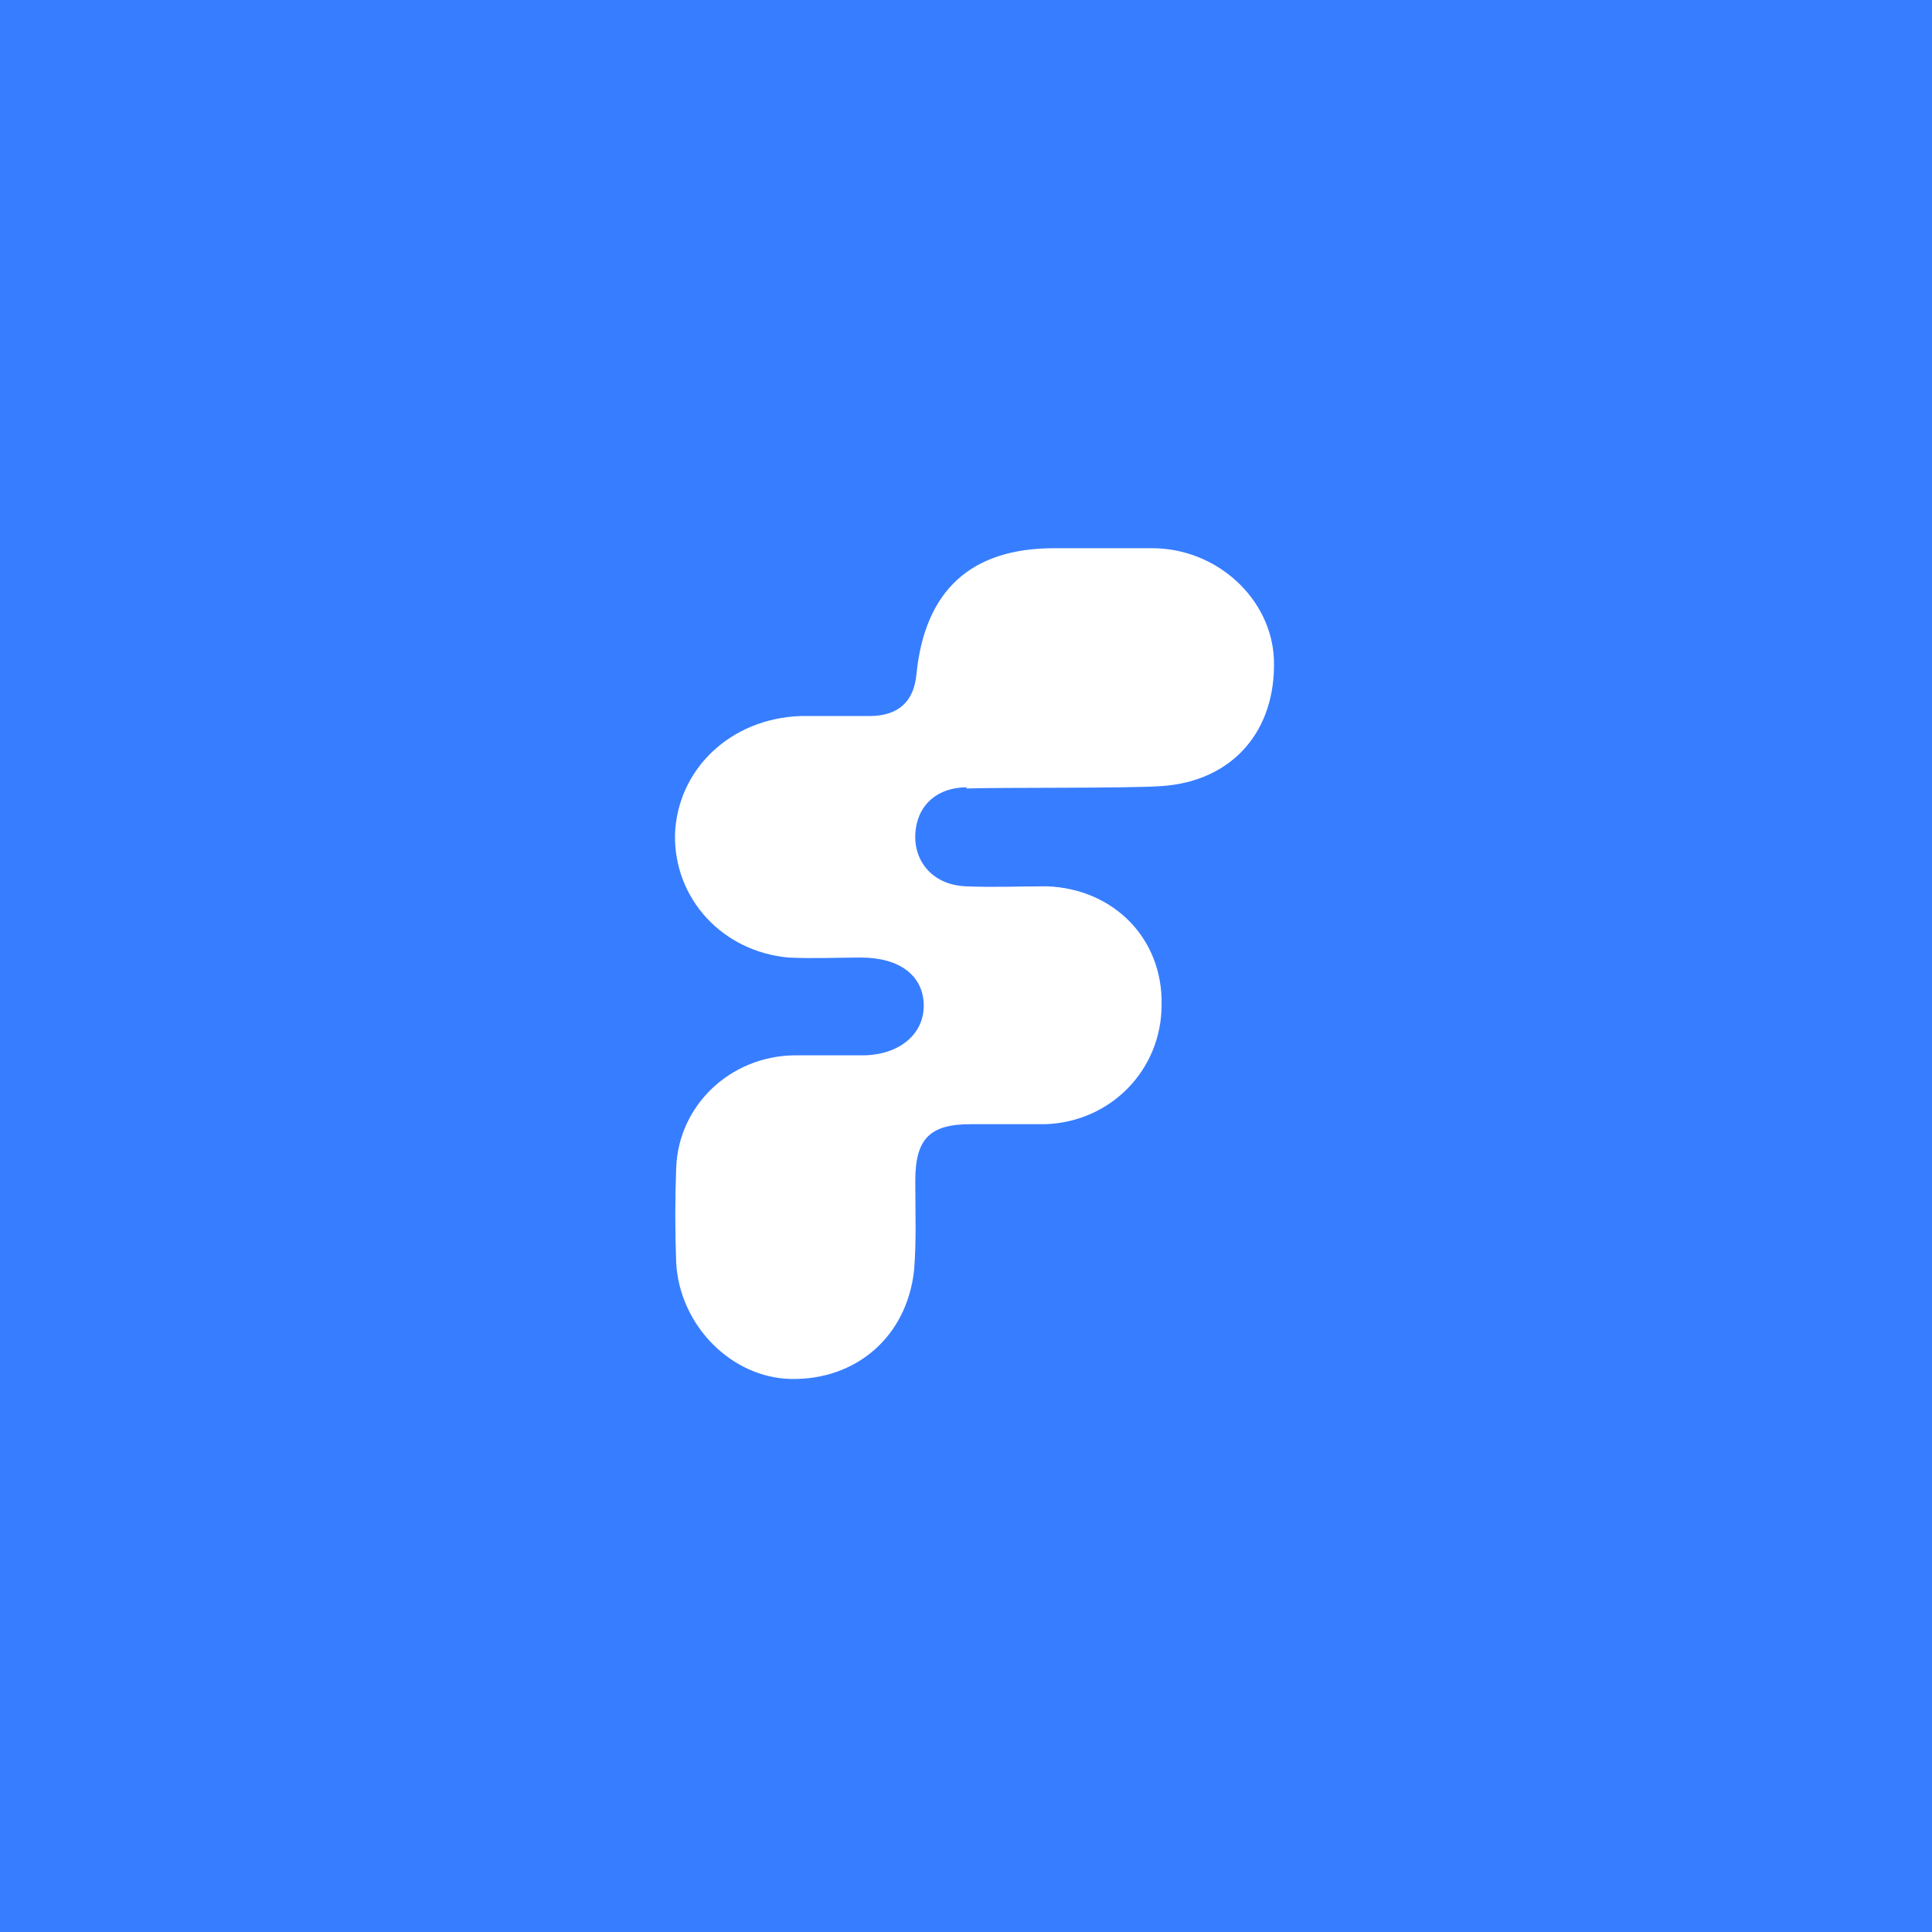 <?xml version="1.0" encoding="UTF-8"?>
<svg id="Layer_1" data-name="Layer 1" xmlns="http://www.w3.org/2000/svg" version="1.1" viewBox="0 0 160 160">
  <defs>
    <style>
      .cls-1 {
        fill: #377dff;
      }

      .cls-1, .cls-2 {
        stroke-width: 0px;
      }

      .cls-2 {
        fill: #fff;
      }
    </style>
  </defs>
  <rect class="cls-1" width="160" height="160"/>
  <g id="_451ELc.tif" data-name="451ELc.tif">
    <path class="cls-2" d="M80.1,65.2c-2.6,0-4.2,1.6-4.3,3.9-.1,2.3,1.5,4.2,4.2,4.3,2.2.1,4.5,0,6.7,0,5.5.2,9.6,4.3,9.5,9.8,0,5.4-4.2,9.7-9.6,9.9-2.1,0-4.1,0-6.2,0-3.4,0-4.6,1.2-4.6,4.7,0,2.5.1,5-.1,7.4-.6,5.5-4.8,9.1-10.2,9-4.9-.1-9.2-4.4-9.5-9.6-.1-2.6-.1-5.3,0-7.9.2-5.2,4.5-9.2,9.7-9.3,1.9,0,3.8,0,5.7,0,3,0,5.1-1.7,5.1-4.1,0-2.5-2-4-5.2-4-2,0-4,.1-6,0-5.5-.5-9.5-4.9-9.4-10.2.2-5.4,4.6-9.6,10.4-9.8,1.9,0,3.8,0,5.7,0,2.4,0,3.7-1.2,3.9-3.5.7-6.9,4.5-10.4,11.4-10.4,2.7,0,5.4,0,8.1,0,5.4,0,9.9,4.2,10.1,9.2.2,5.9-3.4,10.1-9.3,10.5-2.8.2-13.6.1-16.2.2Z"/>
  </g>
</svg>